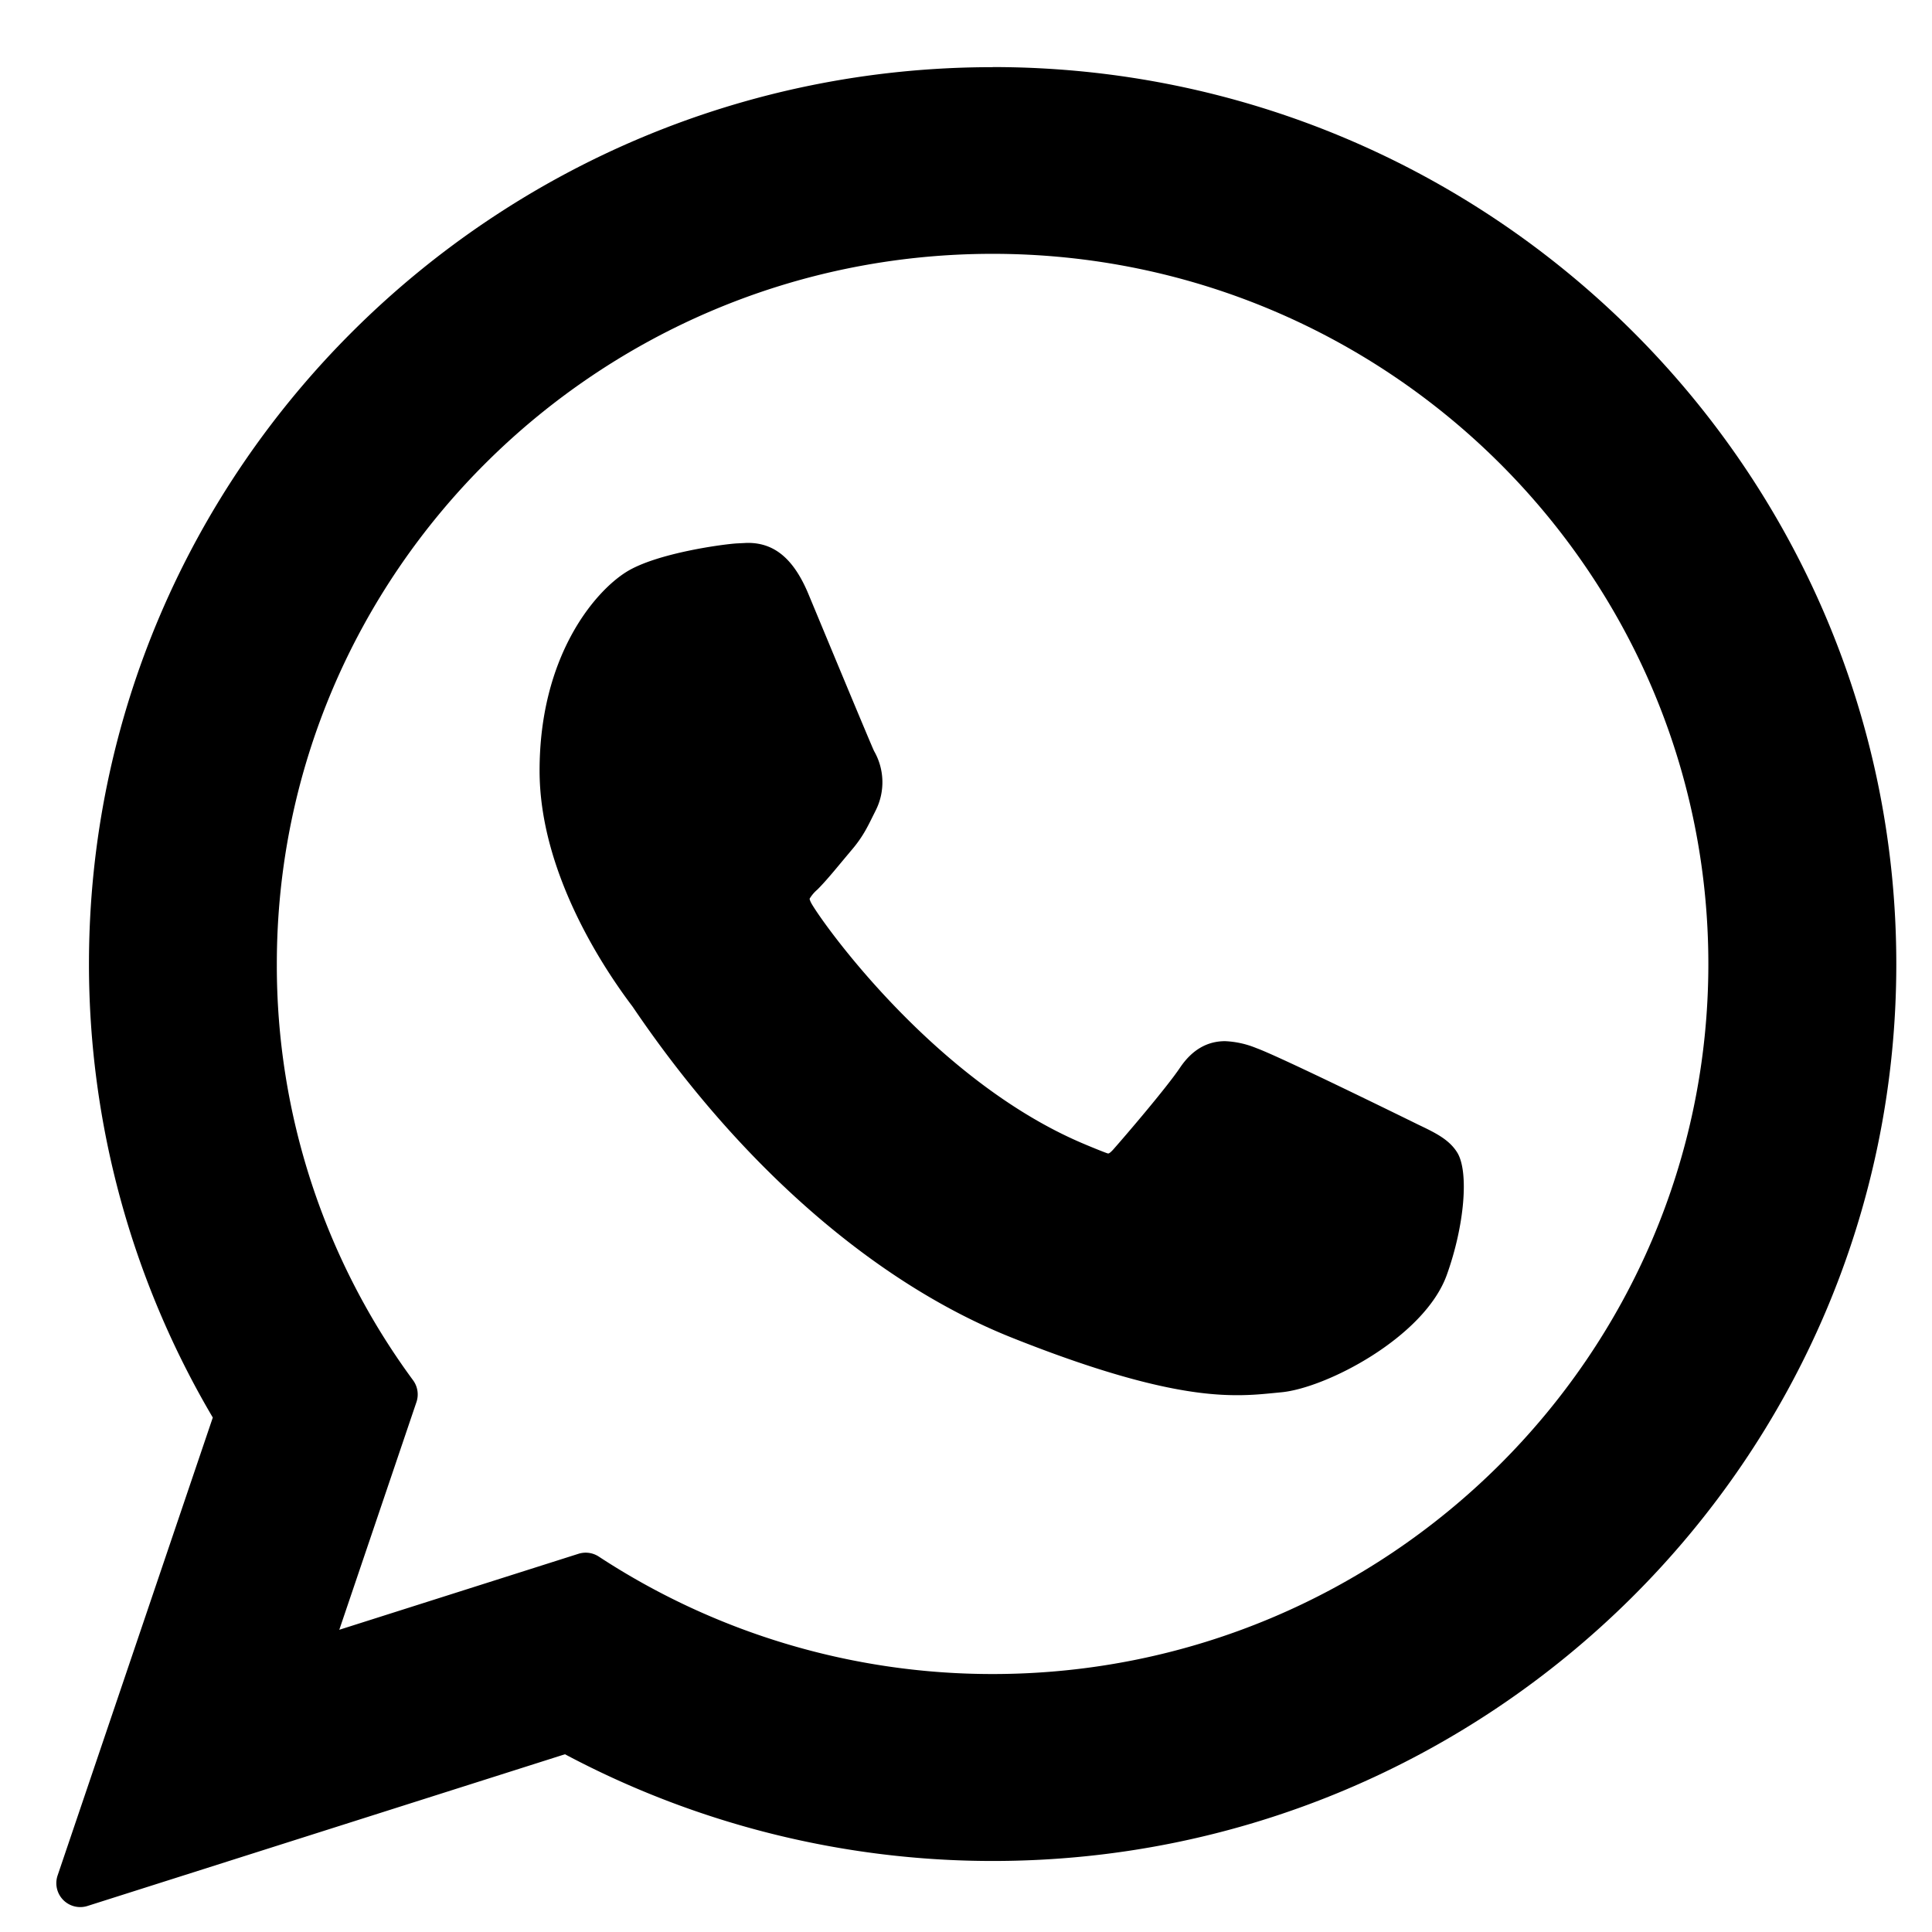 <svg width="21" height="21" viewBox="0 0 21 21" fill="none" xmlns="http://www.w3.org/2000/svg"><path d="M15.411 12.222c-.039-.019-1.497-.737-1.756-.83a1 1 0 0 0-.34-.075q-.296.001-.49.29c-.146.217-.587.732-.723.886-.018.02-.042.045-.057.045-.013 0-.239-.093-.307-.123-1.564-.679-2.751-2.313-2.914-2.588-.023-.04-.024-.058-.024-.058a.4.4 0 0 1 .085-.1c.08-.08.166-.183.249-.283l.117-.14c.121-.14.175-.25.237-.376l.033-.066a.68.68 0 0 0-.02-.64c-.034-.069-.65-1.554-.715-1.71-.158-.377-.366-.553-.655-.553-.027 0 0 0-.112.005-.137.006-.883.104-1.213.312-.35.22-.941.923-.941 2.159 0 1.112.706 2.162 1.009 2.562l.041.06c1.16 1.695 2.608 2.95 4.074 3.537 1.412.564 2.081.629 2.461.629.16 0 .288-.013.4-.024l.072-.007c.488-.043 1.56-.598 1.804-1.276.192-.534.242-1.117.115-1.328-.088-.144-.239-.217-.43-.308" fill="#000"/><path d="M10.79.73C5.373.73.967 5.102.967 10.478a9.7 9.7 0 0 0 1.346 4.93L.626 20.386a.26.26 0 0 0 .325.331l5.19-1.649a9.9 9.9 0 0 0 4.649 1.16c5.416 0 9.822-4.374 9.822-9.749S16.206.729 10.79.729m0 17.467a7.8 7.8 0 0 1-4.282-1.277.26.26 0 0 0-.22-.03l-2.6.826.839-2.476a.26.26 0 0 0-.037-.236 7.6 7.6 0 0 1-1.481-4.525c0-4.256 3.49-7.719 7.78-7.719s7.78 3.463 7.78 7.719-3.49 7.718-7.78 7.718" fill="#000"/></svg>
